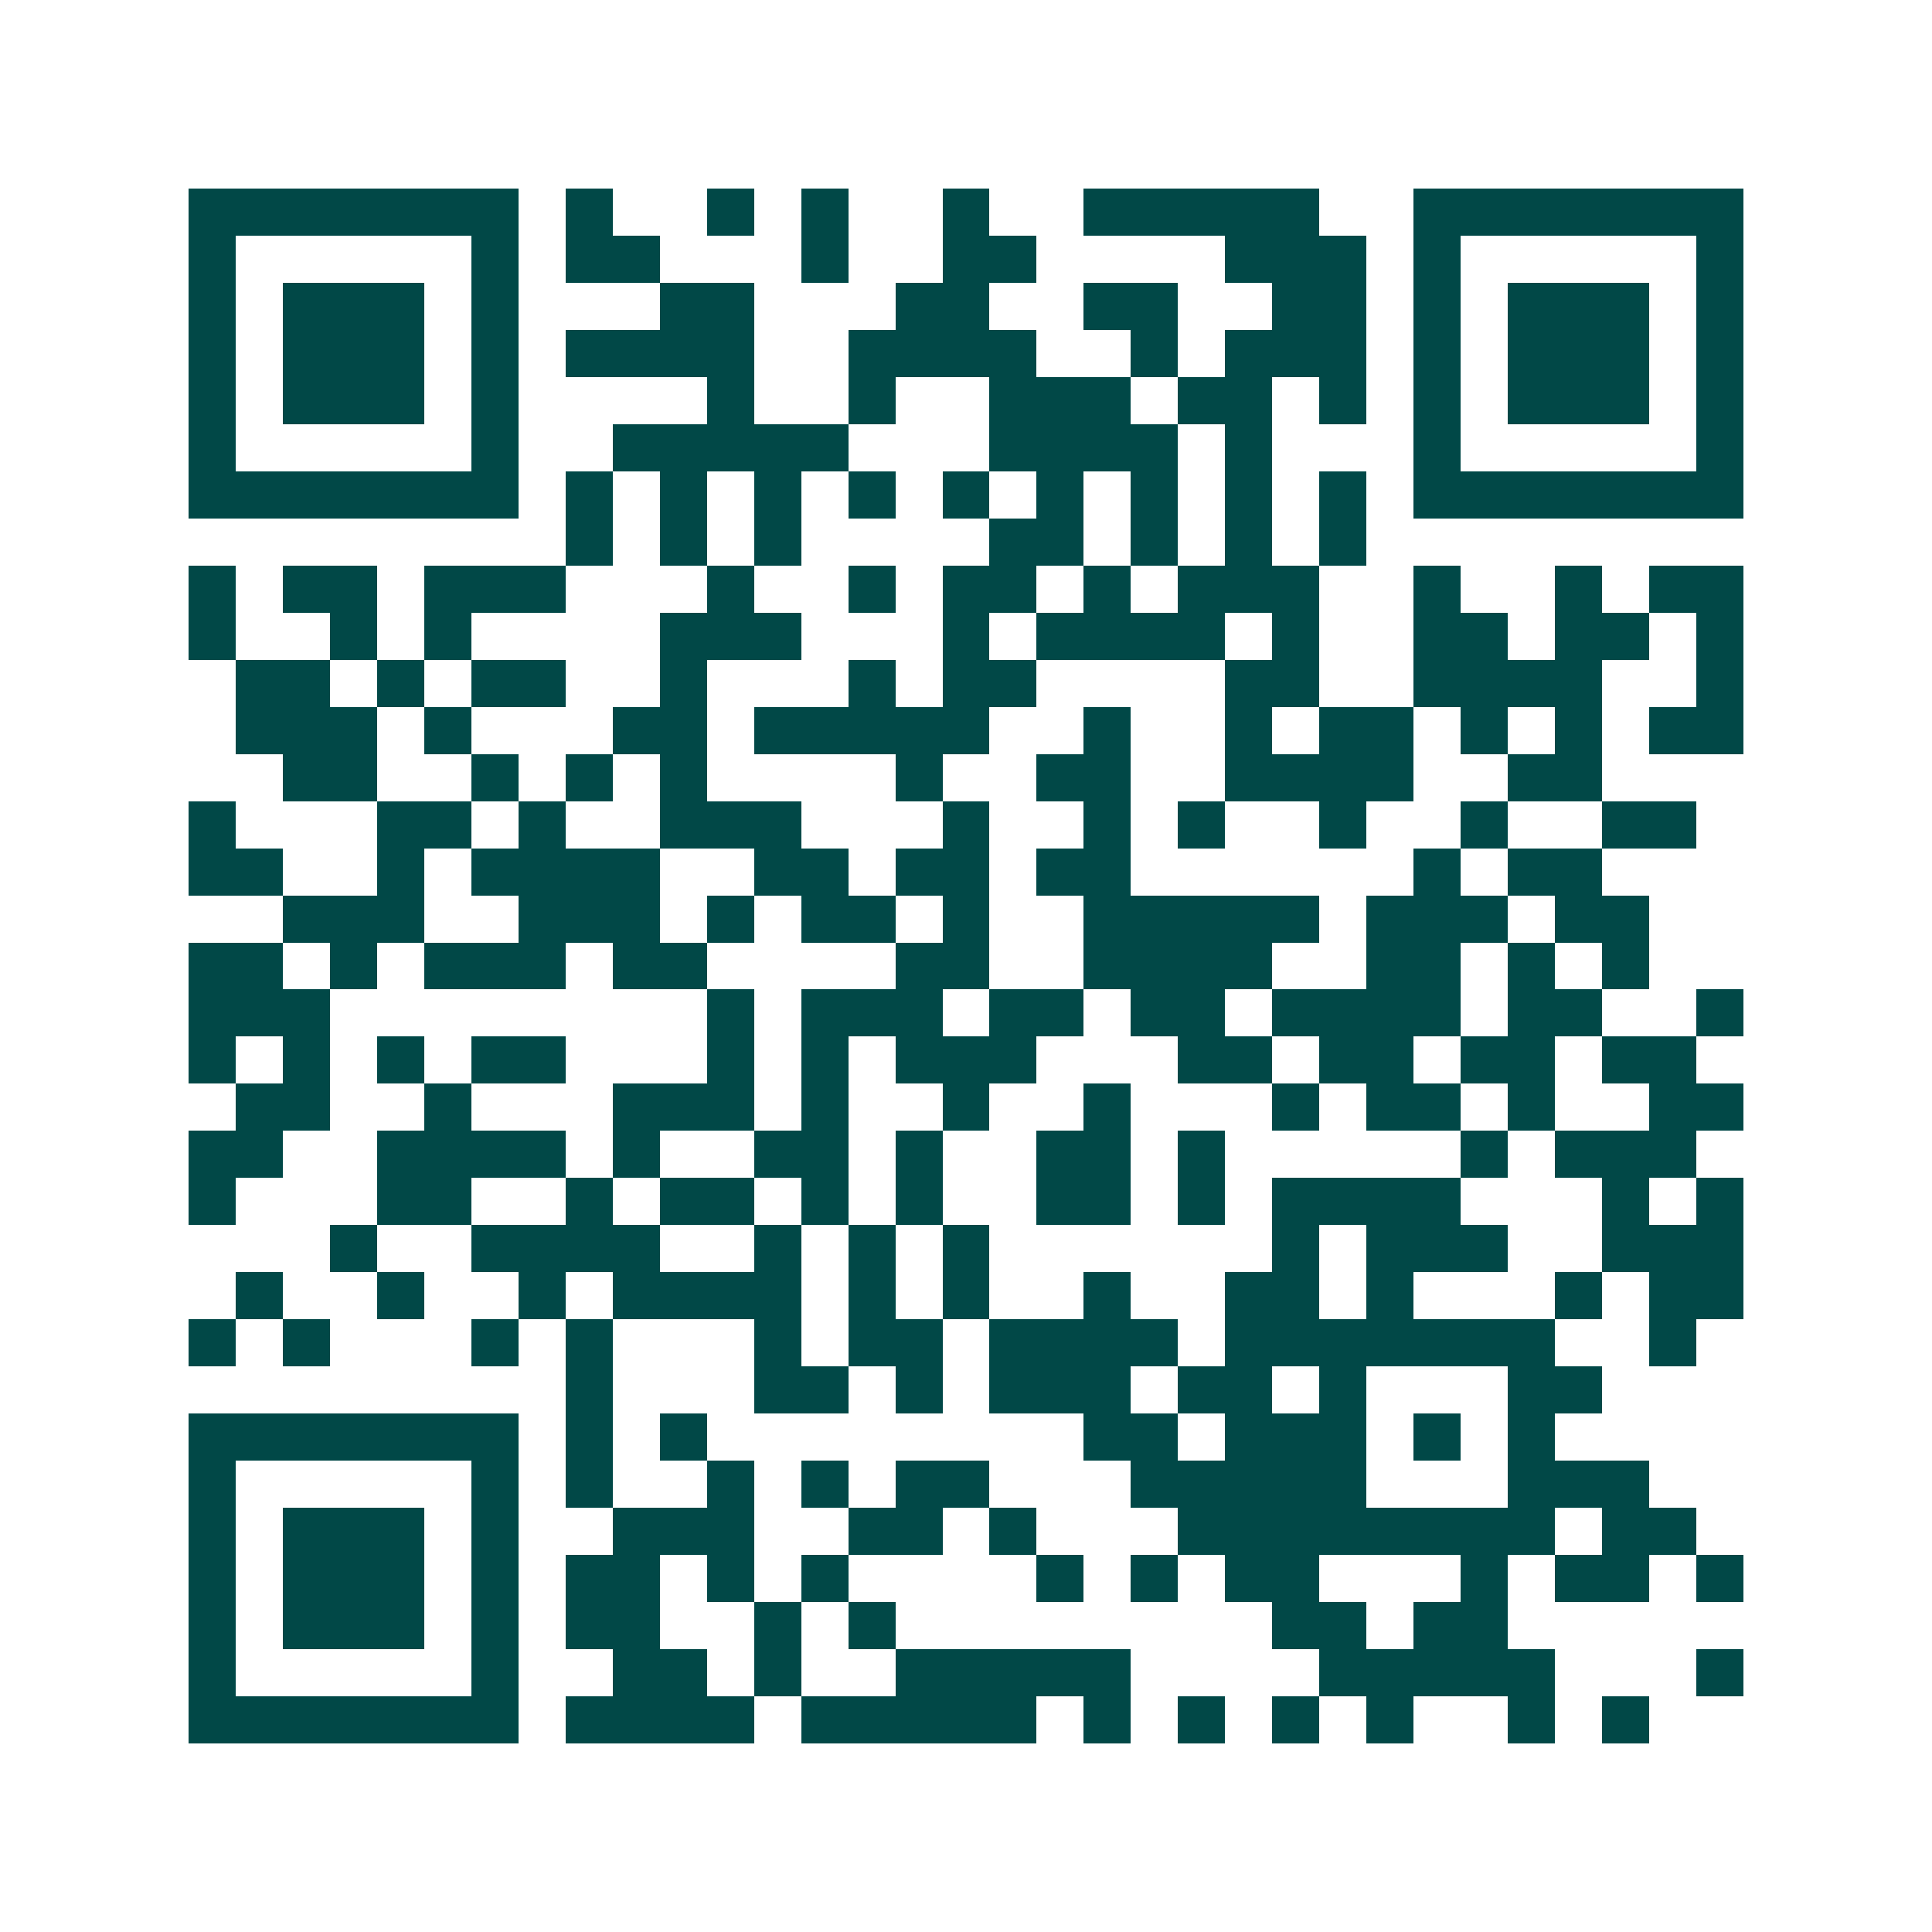 <svg xmlns="http://www.w3.org/2000/svg" width="200" height="200" viewBox="0 0 41 41" shape-rendering="crispEdges"><path fill="#ffffff" d="M0 0h41v41H0z"/><path stroke="#014847" d="M4 4.5h7m1 0h1m2 0h1m1 0h1m2 0h1m2 0h5m2 0h7M4 5.5h1m5 0h1m1 0h2m3 0h1m2 0h2m4 0h3m1 0h1m5 0h1M4 6.5h1m1 0h3m1 0h1m3 0h2m3 0h2m2 0h2m2 0h2m1 0h1m1 0h3m1 0h1M4 7.5h1m1 0h3m1 0h1m1 0h4m2 0h4m2 0h1m1 0h3m1 0h1m1 0h3m1 0h1M4 8.5h1m1 0h3m1 0h1m4 0h1m2 0h1m2 0h3m1 0h2m1 0h1m1 0h1m1 0h3m1 0h1M4 9.5h1m5 0h1m2 0h5m3 0h4m1 0h1m3 0h1m5 0h1M4 10.5h7m1 0h1m1 0h1m1 0h1m1 0h1m1 0h1m1 0h1m1 0h1m1 0h1m1 0h1m1 0h7M12 11.5h1m1 0h1m1 0h1m4 0h2m1 0h1m1 0h1m1 0h1M4 12.5h1m1 0h2m1 0h3m3 0h1m2 0h1m1 0h2m1 0h1m1 0h3m2 0h1m2 0h1m1 0h2M4 13.5h1m2 0h1m1 0h1m4 0h3m3 0h1m1 0h4m1 0h1m2 0h2m1 0h2m1 0h1M5 14.5h2m1 0h1m1 0h2m2 0h1m3 0h1m1 0h2m4 0h2m2 0h4m2 0h1M5 15.5h3m1 0h1m3 0h2m1 0h5m2 0h1m2 0h1m1 0h2m1 0h1m1 0h1m1 0h2M6 16.5h2m2 0h1m1 0h1m1 0h1m4 0h1m2 0h2m2 0h4m2 0h2M4 17.5h1m3 0h2m1 0h1m2 0h3m3 0h1m2 0h1m1 0h1m2 0h1m2 0h1m2 0h2M4 18.5h2m2 0h1m1 0h4m2 0h2m1 0h2m1 0h2m6 0h1m1 0h2M6 19.5h3m2 0h3m1 0h1m1 0h2m1 0h1m2 0h5m1 0h3m1 0h2M4 20.5h2m1 0h1m1 0h3m1 0h2m4 0h2m2 0h4m2 0h2m1 0h1m1 0h1M4 21.5h3m8 0h1m1 0h3m1 0h2m1 0h2m1 0h4m1 0h2m2 0h1M4 22.5h1m1 0h1m1 0h1m1 0h2m3 0h1m1 0h1m1 0h3m3 0h2m1 0h2m1 0h2m1 0h2M5 23.5h2m2 0h1m3 0h3m1 0h1m2 0h1m2 0h1m3 0h1m1 0h2m1 0h1m2 0h2M4 24.5h2m2 0h4m1 0h1m2 0h2m1 0h1m2 0h2m1 0h1m5 0h1m1 0h3M4 25.5h1m3 0h2m2 0h1m1 0h2m1 0h1m1 0h1m2 0h2m1 0h1m1 0h4m3 0h1m1 0h1M7 26.5h1m2 0h4m2 0h1m1 0h1m1 0h1m6 0h1m1 0h3m2 0h3M5 27.5h1m2 0h1m2 0h1m1 0h4m1 0h1m1 0h1m2 0h1m2 0h2m1 0h1m3 0h1m1 0h2M4 28.5h1m1 0h1m3 0h1m1 0h1m3 0h1m1 0h2m1 0h4m1 0h7m2 0h1M12 29.5h1m3 0h2m1 0h1m1 0h3m1 0h2m1 0h1m3 0h2M4 30.5h7m1 0h1m1 0h1m8 0h2m1 0h3m1 0h1m1 0h1M4 31.5h1m5 0h1m1 0h1m2 0h1m1 0h1m1 0h2m3 0h5m3 0h3M4 32.5h1m1 0h3m1 0h1m2 0h3m2 0h2m1 0h1m3 0h8m1 0h2M4 33.5h1m1 0h3m1 0h1m1 0h2m1 0h1m1 0h1m4 0h1m1 0h1m1 0h2m3 0h1m1 0h2m1 0h1M4 34.5h1m1 0h3m1 0h1m1 0h2m2 0h1m1 0h1m8 0h2m1 0h2M4 35.5h1m5 0h1m2 0h2m1 0h1m2 0h5m4 0h5m3 0h1M4 36.5h7m1 0h4m1 0h5m1 0h1m1 0h1m1 0h1m1 0h1m2 0h1m1 0h1"/></svg>
